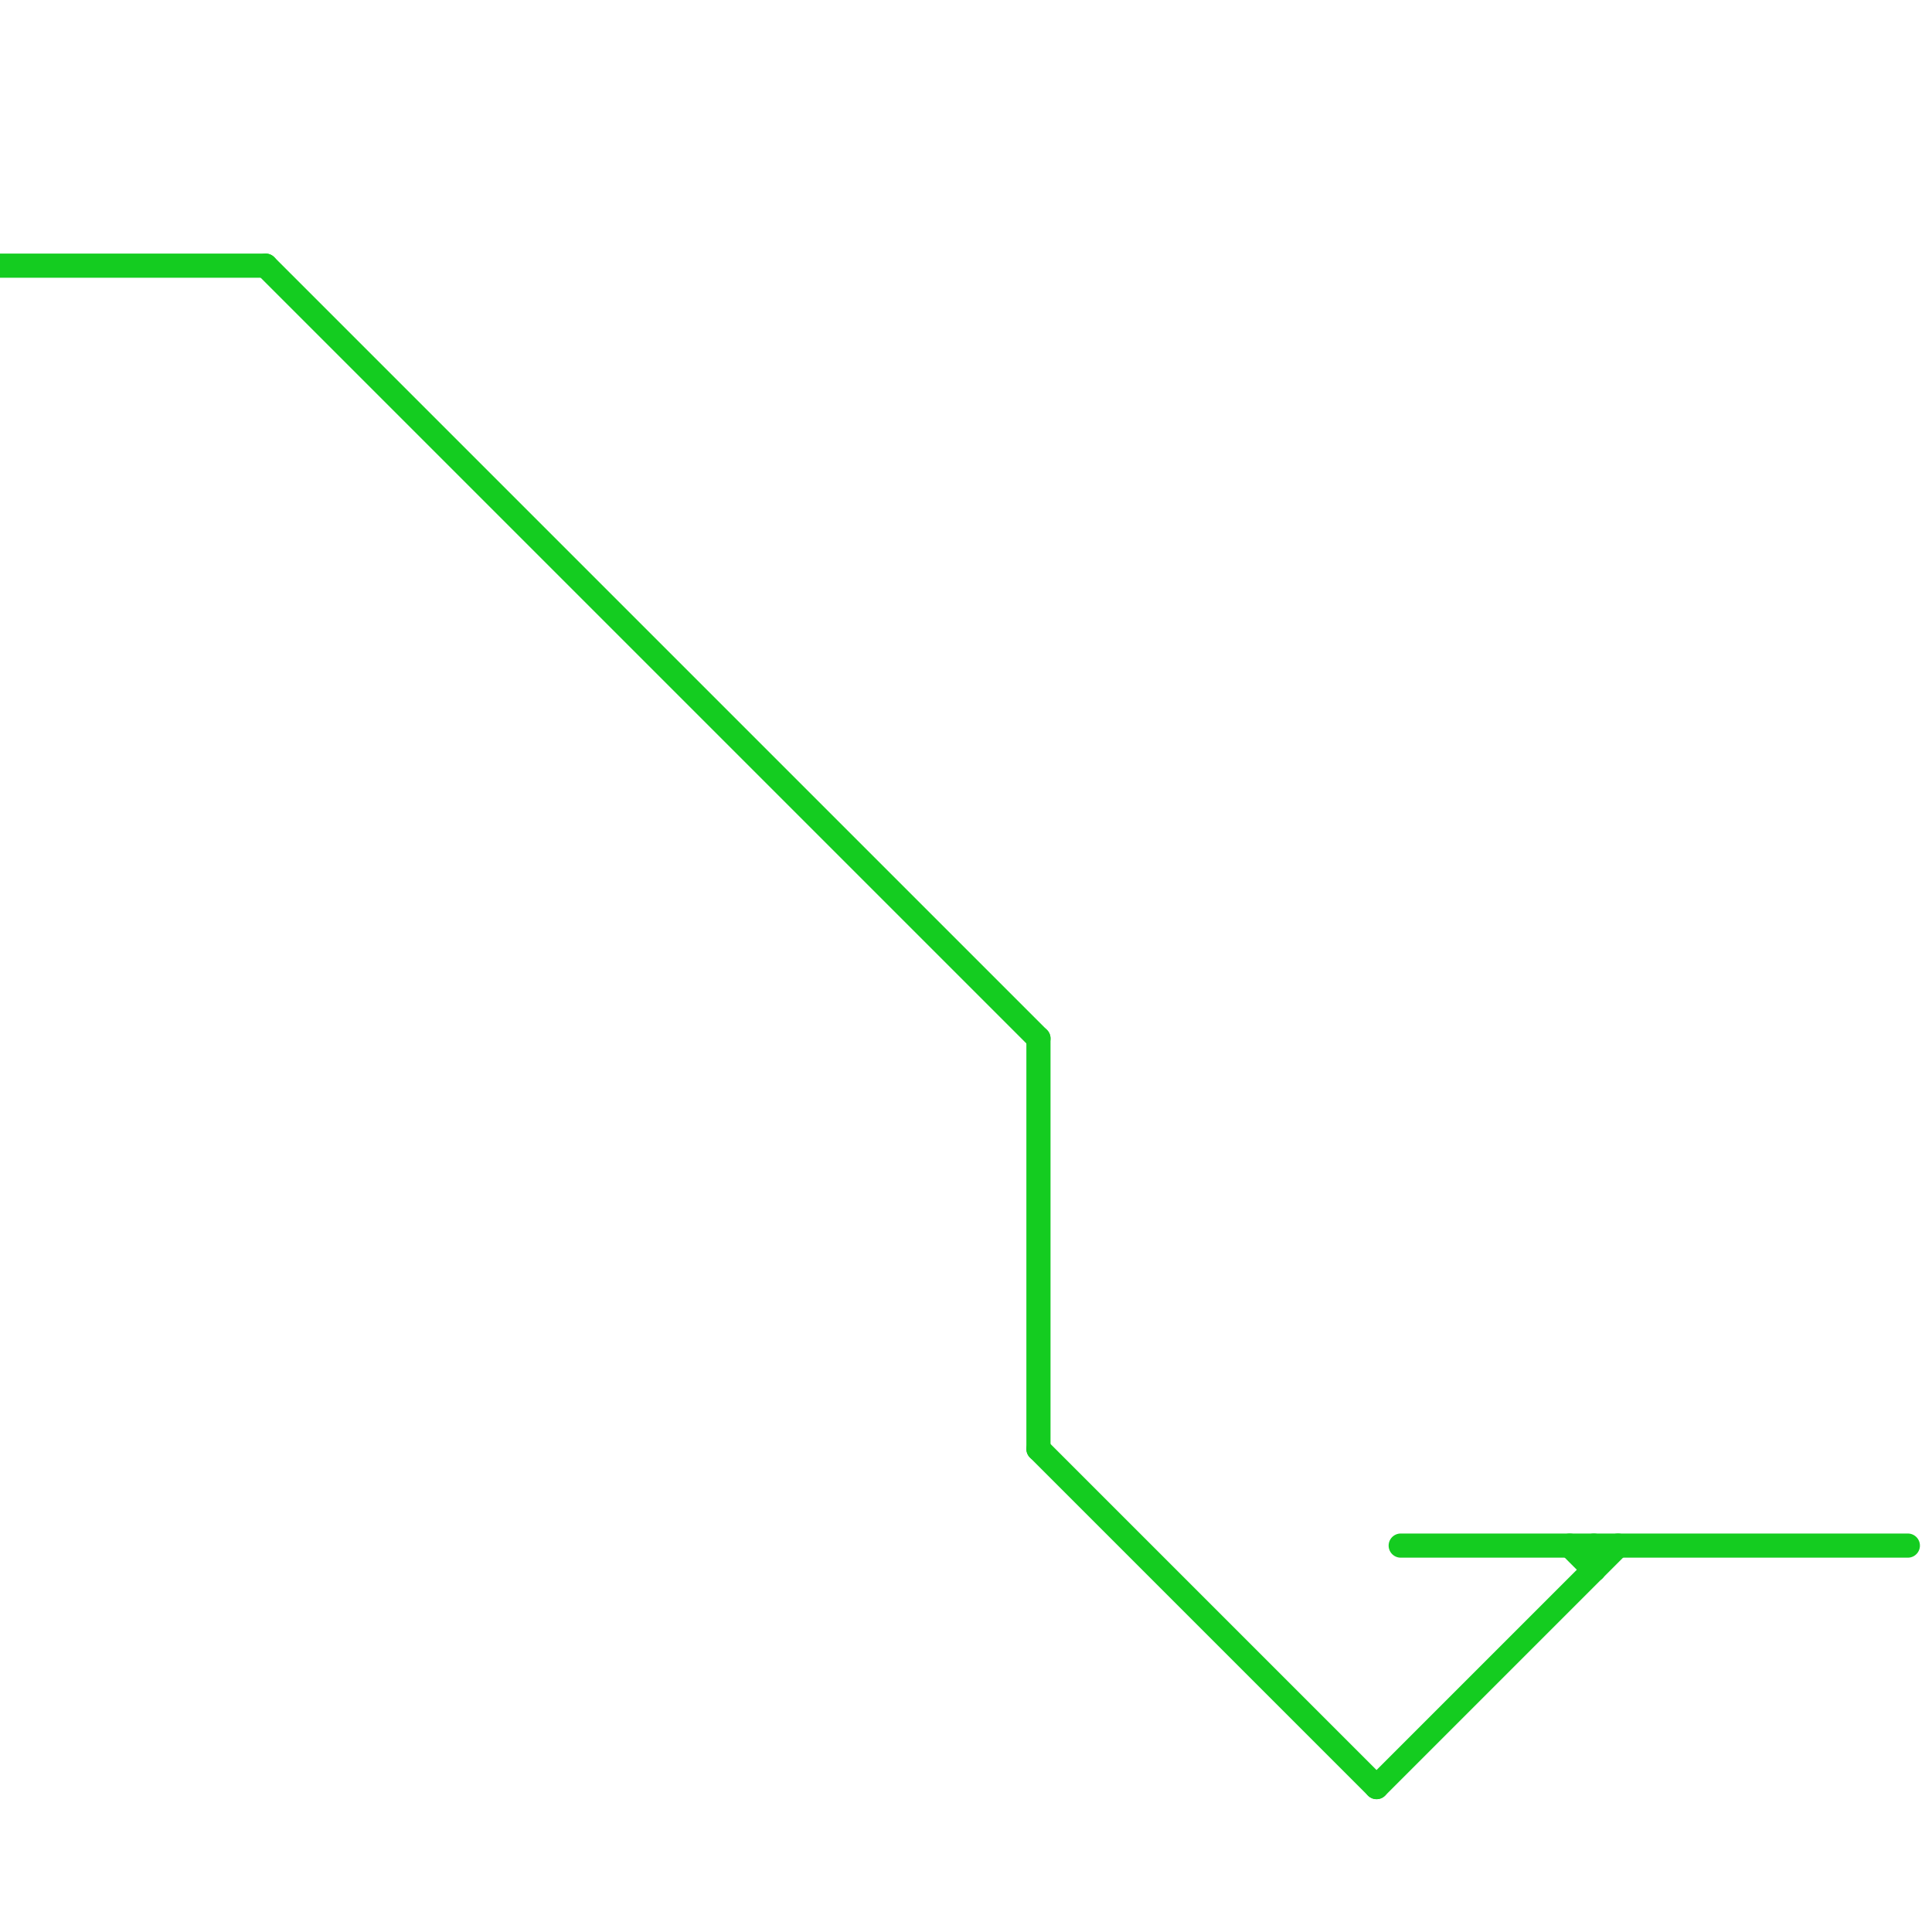 
<svg version="1.1" xmlns="http://www.w3.org/2000/svg" viewBox="0 0 80 80">
<style>text { font: 1px Helvetica; font-weight: 600; white-space: pre; dominant-baseline: central; } line { stroke-width: 1; fill: none; stroke-linecap: round; stroke-linejoin: round; } .c0 { stroke: #14cc20 }</style><defs><g id="wm-xf"><circle r="1.2" fill="#000"/><circle r="0.9" fill="#fff"/><circle r="0.6" fill="#000"/><circle r="0.3" fill="#fff"/></g><g id="wm"><circle r="0.6" fill="#000"/><circle r="0.3" fill="#fff"/></g></defs><line class="c0" x1="66" y1="64" x2="66" y2="65"/><line class="c0" x1="43" y1="43" x2="43" y2="60"/><line class="c0" x1="0" y1="11" x2="11" y2="11"/><line class="c0" x1="57" y1="74" x2="67" y2="64"/><line class="c0" x1="65" y1="64" x2="66" y2="65"/><line class="c0" x1="11" y1="11" x2="43" y2="43"/><line class="c0" x1="58" y1="64" x2="79" y2="64"/><line class="c0" x1="43" y1="60" x2="57" y2="74"/>
</svg>
